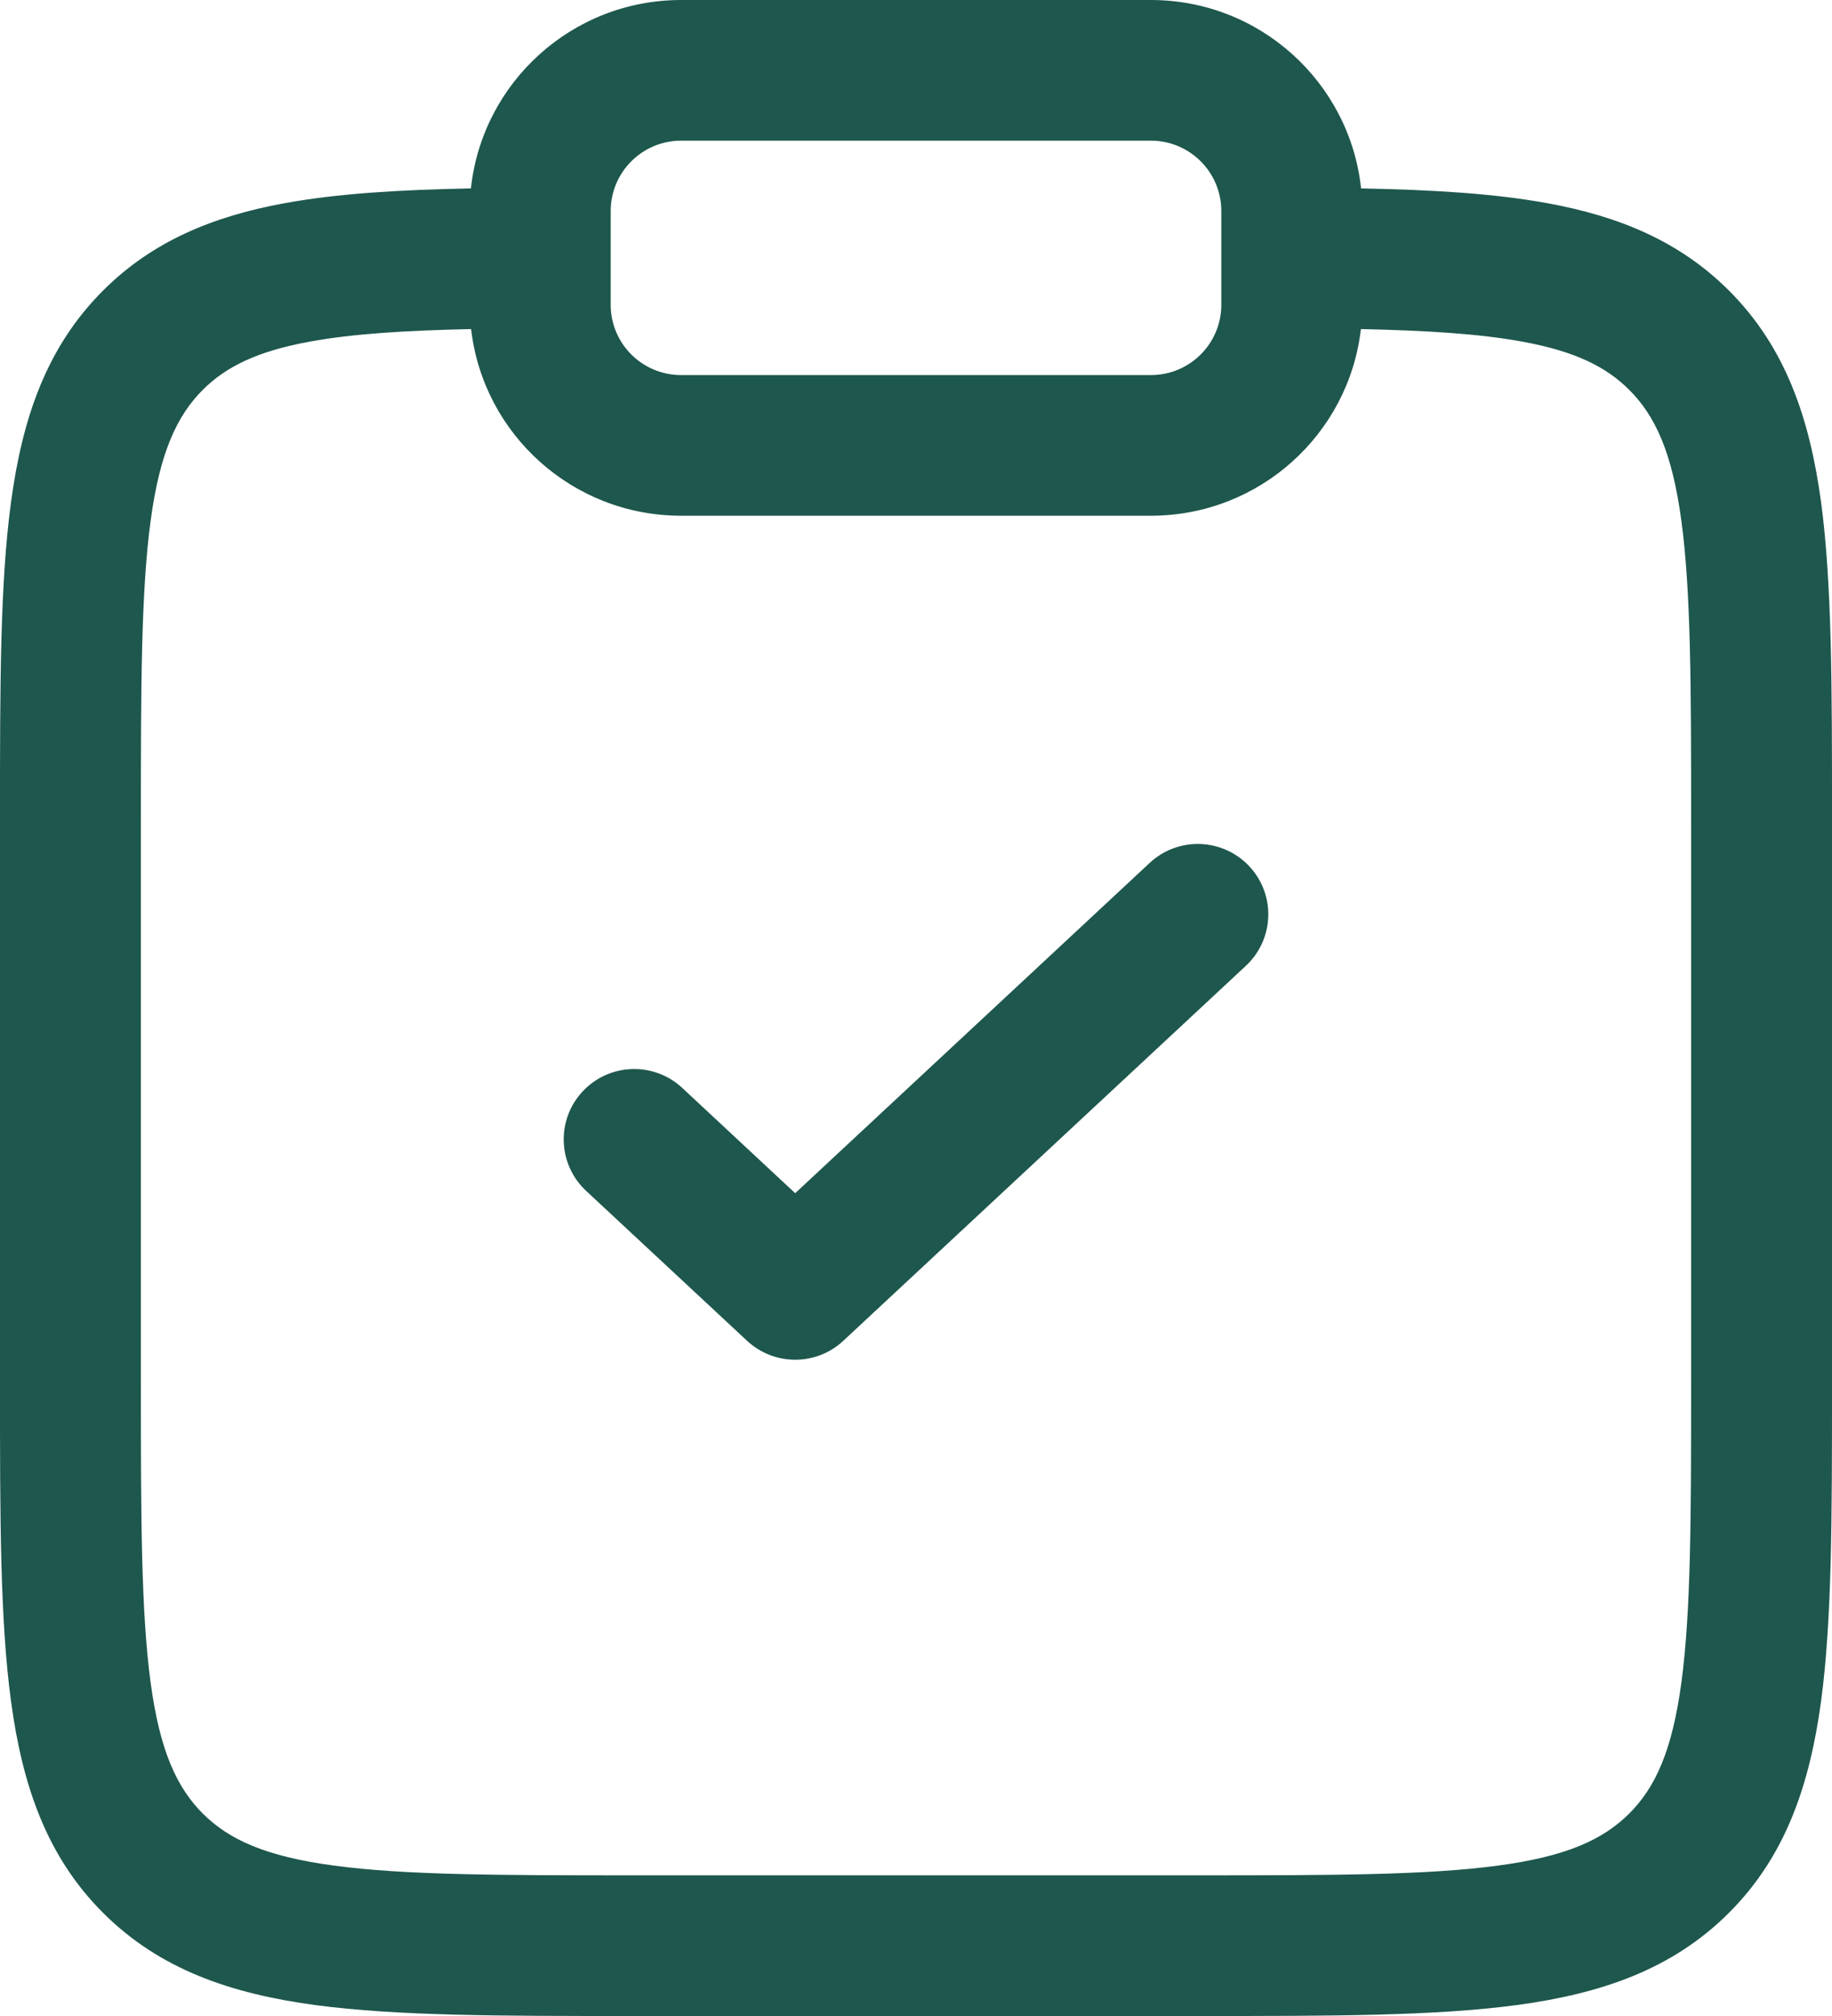 <svg xmlns="http://www.w3.org/2000/svg" fill="none" viewBox="0 0 20 22" height="22" width="20">
<path fill="#1E574D" d="M5.141 2.056C5.265 0.9 6.245 0 7.436 0H12.564C13.755 0 14.735 0.9 14.859 2.056C15.641 2.071 16.318 2.112 16.896 2.218C17.673 2.36 18.335 2.632 18.873 3.169C19.491 3.785 19.756 4.56 19.881 5.482C20 6.369 20 7.497 20 8.896V15.149C20 16.548 20 17.676 19.881 18.563C19.756 19.484 19.491 20.26 18.873 20.876C18.256 21.492 17.479 21.757 16.556 21.881C15.666 22 14.536 22 13.133 22H6.867C5.464 22 4.334 22 3.444 21.881C2.521 21.757 1.744 21.492 1.127 20.876C0.509 20.26 0.244 19.484 0.12 18.563C-4.05617e-05 17.676 -1.99754e-05 16.548 5.37388e-07 15.149V8.896C-1.99754e-05 7.497 -4.05617e-05 6.369 0.12 5.482C0.244 4.56 0.509 3.785 1.127 3.169C1.665 2.632 2.327 2.36 3.104 2.218C3.682 2.112 4.359 2.071 5.141 2.056ZM5.143 3.591C4.407 3.607 3.839 3.644 3.382 3.728C2.801 3.834 2.464 4.005 2.214 4.254C1.931 4.538 1.745 4.935 1.644 5.686C1.54 6.459 1.538 7.484 1.538 8.952V15.092C1.538 16.561 1.54 17.586 1.644 18.359C1.745 19.11 1.931 19.507 2.214 19.791C2.498 20.074 2.897 20.259 3.649 20.359C4.424 20.463 5.451 20.465 6.923 20.465H13.077C14.549 20.465 15.576 20.463 16.351 20.359C17.103 20.259 17.502 20.074 17.786 19.791C18.07 19.507 18.255 19.11 18.356 18.359C18.46 17.586 18.462 16.561 18.462 15.092V8.952C18.462 7.484 18.46 6.459 18.356 5.686C18.255 4.935 18.07 4.538 17.786 4.254C17.536 4.005 17.2 3.834 16.618 3.728C16.161 3.644 15.593 3.607 14.857 3.591C14.725 4.738 13.749 5.628 12.564 5.628H7.436C6.251 5.628 5.275 4.738 5.143 3.591ZM7.436 1.535C7.011 1.535 6.667 1.879 6.667 2.303V3.326C6.667 3.75 7.011 4.093 7.436 4.093H12.564C12.989 4.093 13.333 3.75 13.333 3.326V2.303C13.333 1.879 12.989 1.535 12.564 1.535H7.436ZM13.639 9.454C13.929 9.764 13.912 10.249 13.602 10.539L9.206 14.632C8.911 14.907 8.452 14.907 8.156 14.632L6.398 12.995C6.088 12.705 6.071 12.22 6.361 11.91C6.651 11.6 7.137 11.583 7.448 11.872L8.681 13.021L12.552 9.416C12.863 9.127 13.349 9.144 13.639 9.454Z" clip-rule="evenodd" fill-rule="evenodd"></path>
</svg>
